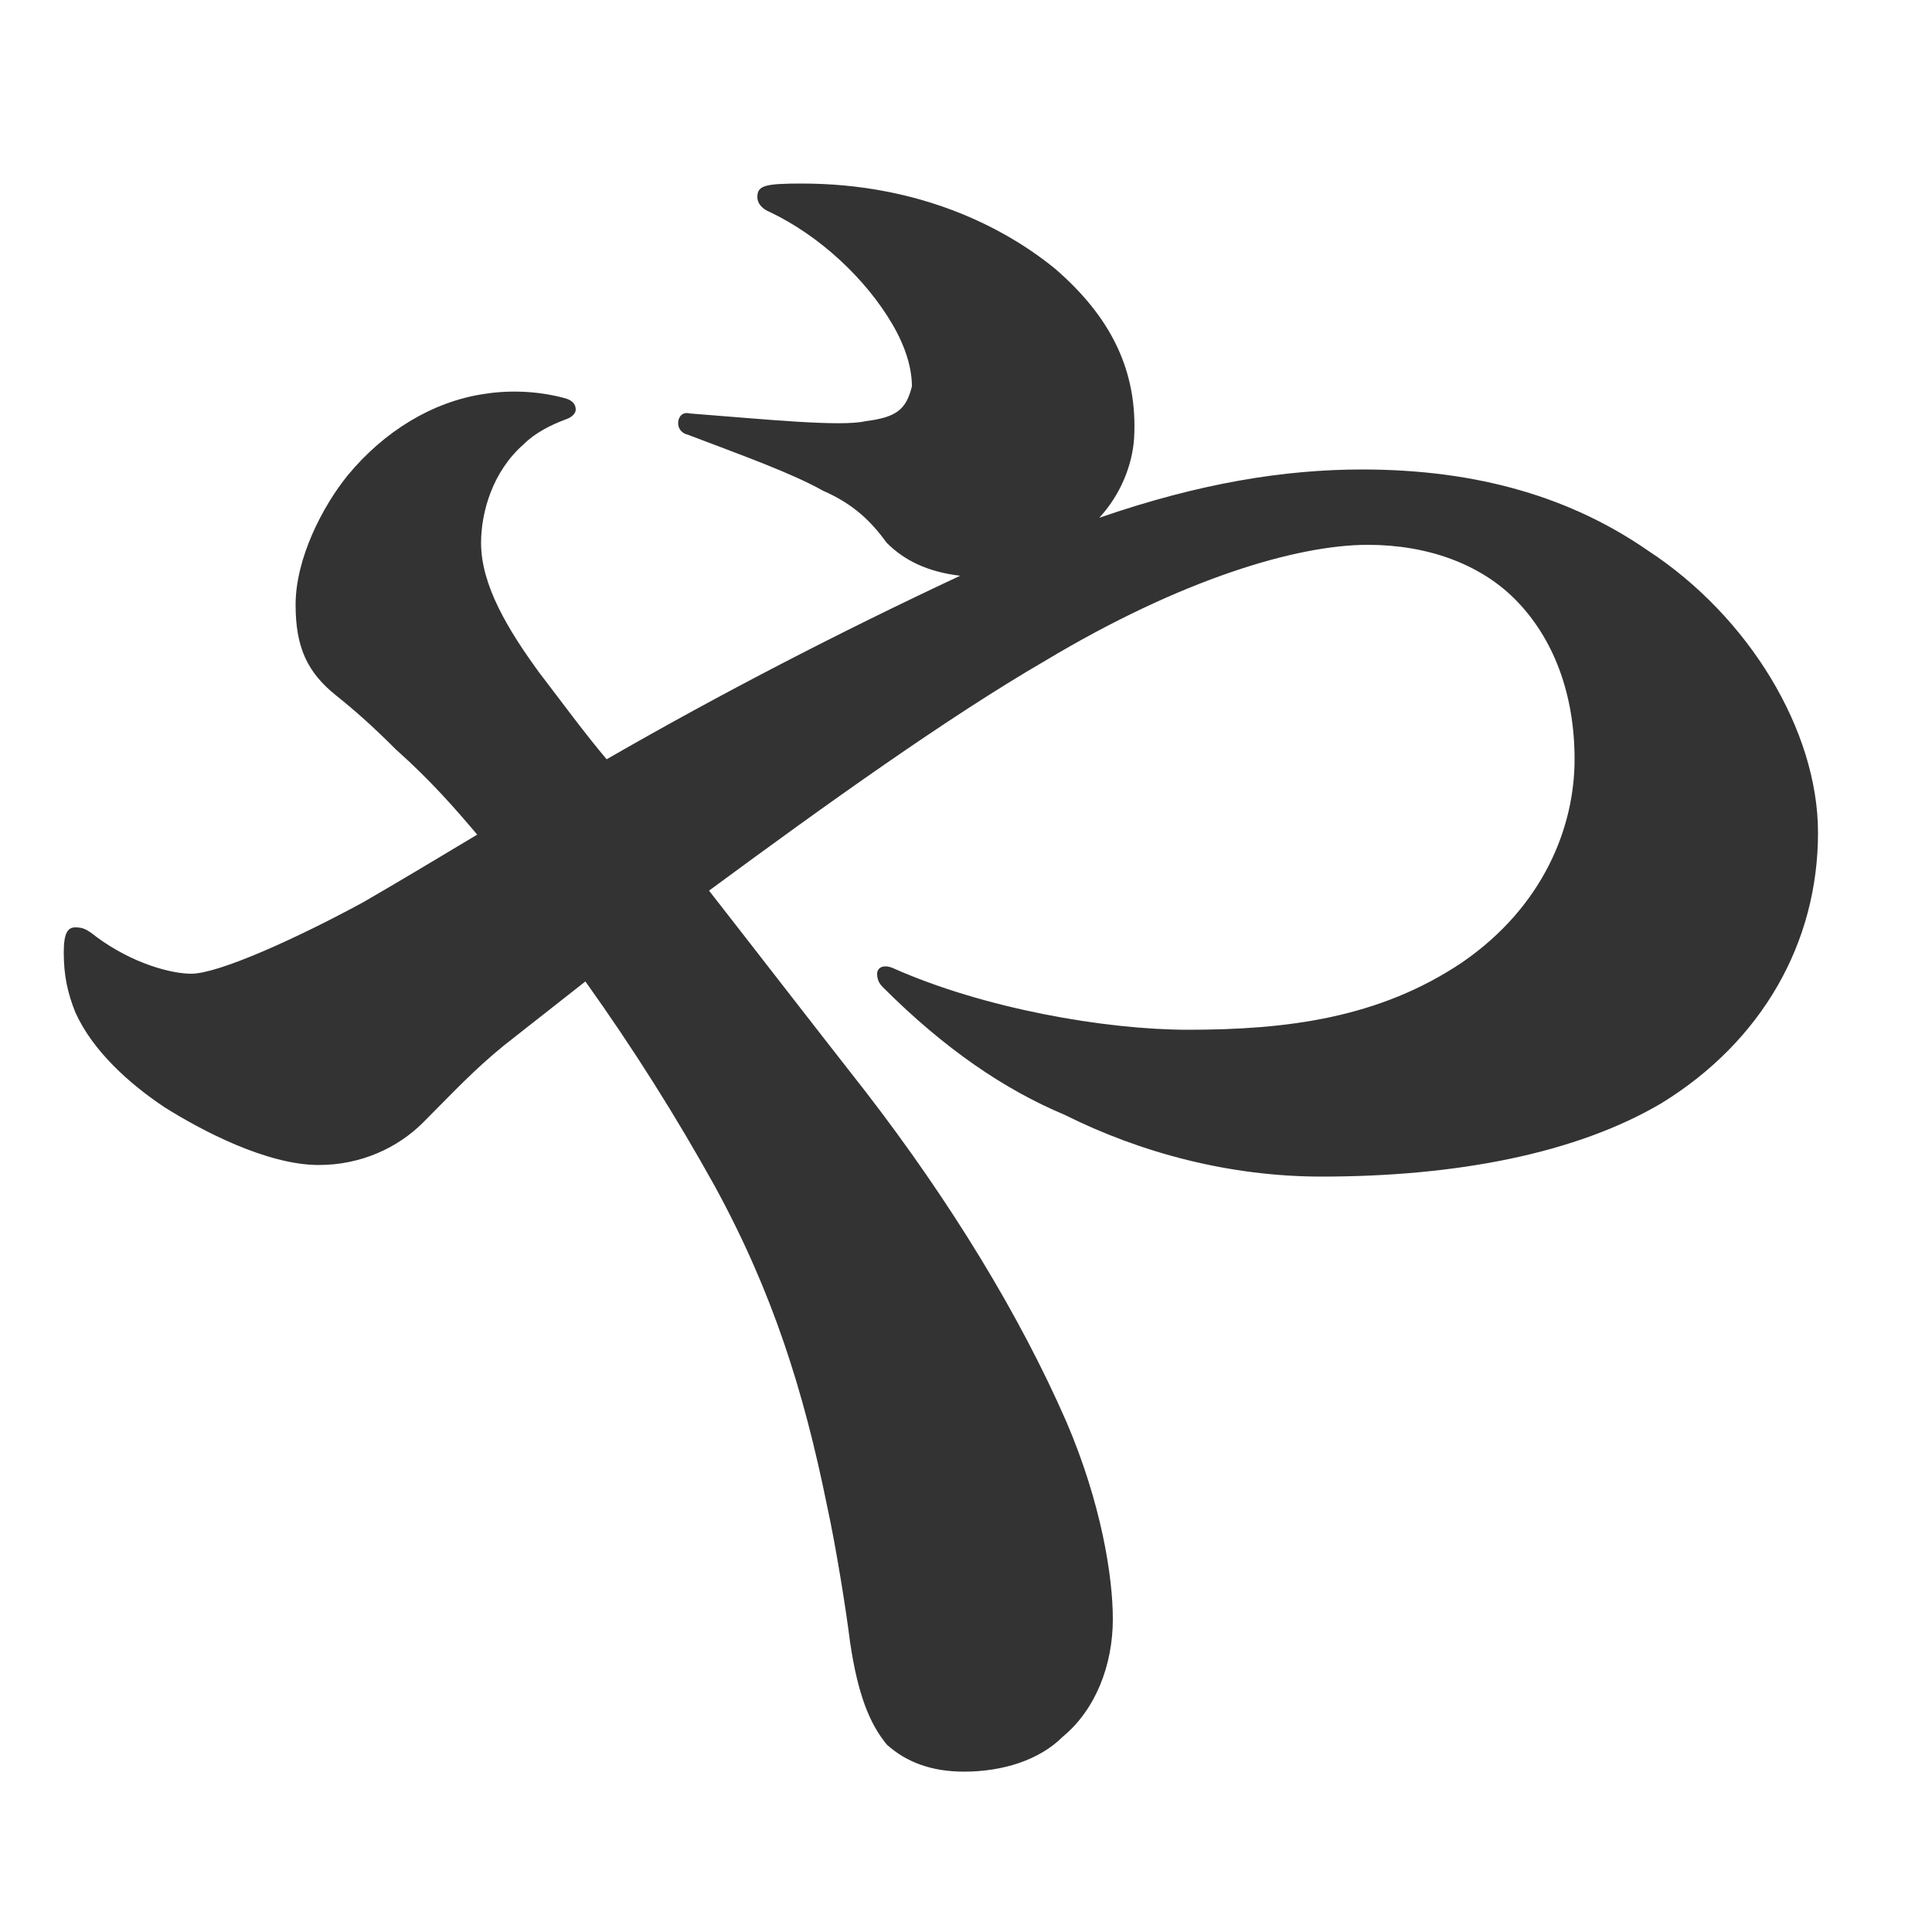 <svg width="100" height="100" fill="none" xmlns="http://www.w3.org/2000/svg">
  <style>
    path { fill: #333 }
    @media (prefers-color-scheme: dark) { path { fill: #eee } }
  </style>
  <g clip-path="url(#clip0)">
    <path d="M30.3 50.8l-4.2 3.3c-1.6 1.3-2.7 2.5-4.2 4-1.3 1.3-3.2 2.2-5.4 2.2-2.7 0-6.1-1.8-8-3-1.8-1.2-3.7-2.9-4.6-4.9-.4-1-.6-1.9-.6-3.1 0-1 .2-1.3.6-1.3.4 0 .6.1 1.1.5 1.9 1.4 3.9 1.9 4.9 1.9 1.4 0 5.4-1.8 8.9-3.7 1.9-1.1 3.9-2.3 5.9-3.5-1.1-1.3-2.4-2.8-4.2-4.4-1.2-1.2-2.1-2-3.1-2.8-1.5-1.2-2.1-2.5-2.1-4.7 0-2.4 1.4-5.1 2.7-6.7 1.9-2.3 4.4-3.8 7-4.2 1.2-.2 2.7-.2 4.2.2.4.1.6.3.6.6 0 .2-.2.4-.5.5-.8.3-1.6.7-2.2 1.3-1.6 1.4-2.2 3.5-2.2 5.1 0 2.2 1.4 4.5 3 6.7 1.3 1.7 2.4 3.2 3.5 4.5 5.9-3.4 12.1-6.6 18.3-9.5-1.7-.2-2.9-.8-3.8-1.7-.8-1.1-1.7-2-3.3-2.7-1.6-.9-4.1-1.8-7-2.9-.4-.1-.5-.4-.5-.6 0-.3.2-.6.6-.5 3.9.3 7.8.7 9.1.4 1.6-.2 2.1-.6 2.4-1.8 0-.9-.3-2-1-3.2-1.4-2.4-3.8-4.6-6.3-5.8-.5-.2-.7-.5-.7-.8 0-.6.4-.7 2.3-.7 6 0 10.4 2.2 13.1 4.4 2.9 2.5 4.3 5.3 4.1 8.8-.1 1.4-.7 2.9-1.8 4.1 5.2-1.8 9.6-2.5 13.6-2.5 6.1 0 10.9 1.5 14.8 4.2 5.2 3.4 8.8 9.3 8.8 14.6 0 5.7-2.9 10.8-8.1 14-4.4 2.6-10.6 3.8-17.6 3.8-4.7 0-9.3-1.2-13.3-3.2-3.1-1.3-6.2-3.4-9.4-6.6-.2-.2-.3-.4-.3-.7 0-.3.3-.5.8-.3 4.7 2.1 11 3.2 15.3 3.2 5.1 0 9.9-.6 14.2-3.5 4.2-2.9 5.8-7 5.8-10.5 0-3.4-1.1-6.3-3.1-8.3-1.8-1.8-4.5-2.8-7.6-2.8-3.7 0-9.7 1.8-16.7 6-5 2.9-11.3 7.4-17.4 11.9 2.5 3.2 5.2 6.7 8.1 10.4 4.4 5.7 8 11.6 10.4 17.1 1.8 4.2 2.4 8 2.4 10.2 0 2.4-.9 4.7-2.6 6.1-1.2 1.2-3.1 1.8-5.1 1.8-1.7 0-3-.5-4-1.4-.9-1.1-1.5-2.6-1.9-5.3-.2-1.6-.7-4.8-1.2-7.1-1.2-5.9-2.8-11-5.8-16.5-2-3.6-4.2-7.1-6.7-10.6z"/>
  </g>
  <defs>
    <clipPath id="clip0">
      <path d="M0 0h100v100H0z"/>
    </clipPath>
  </defs>
</svg>

